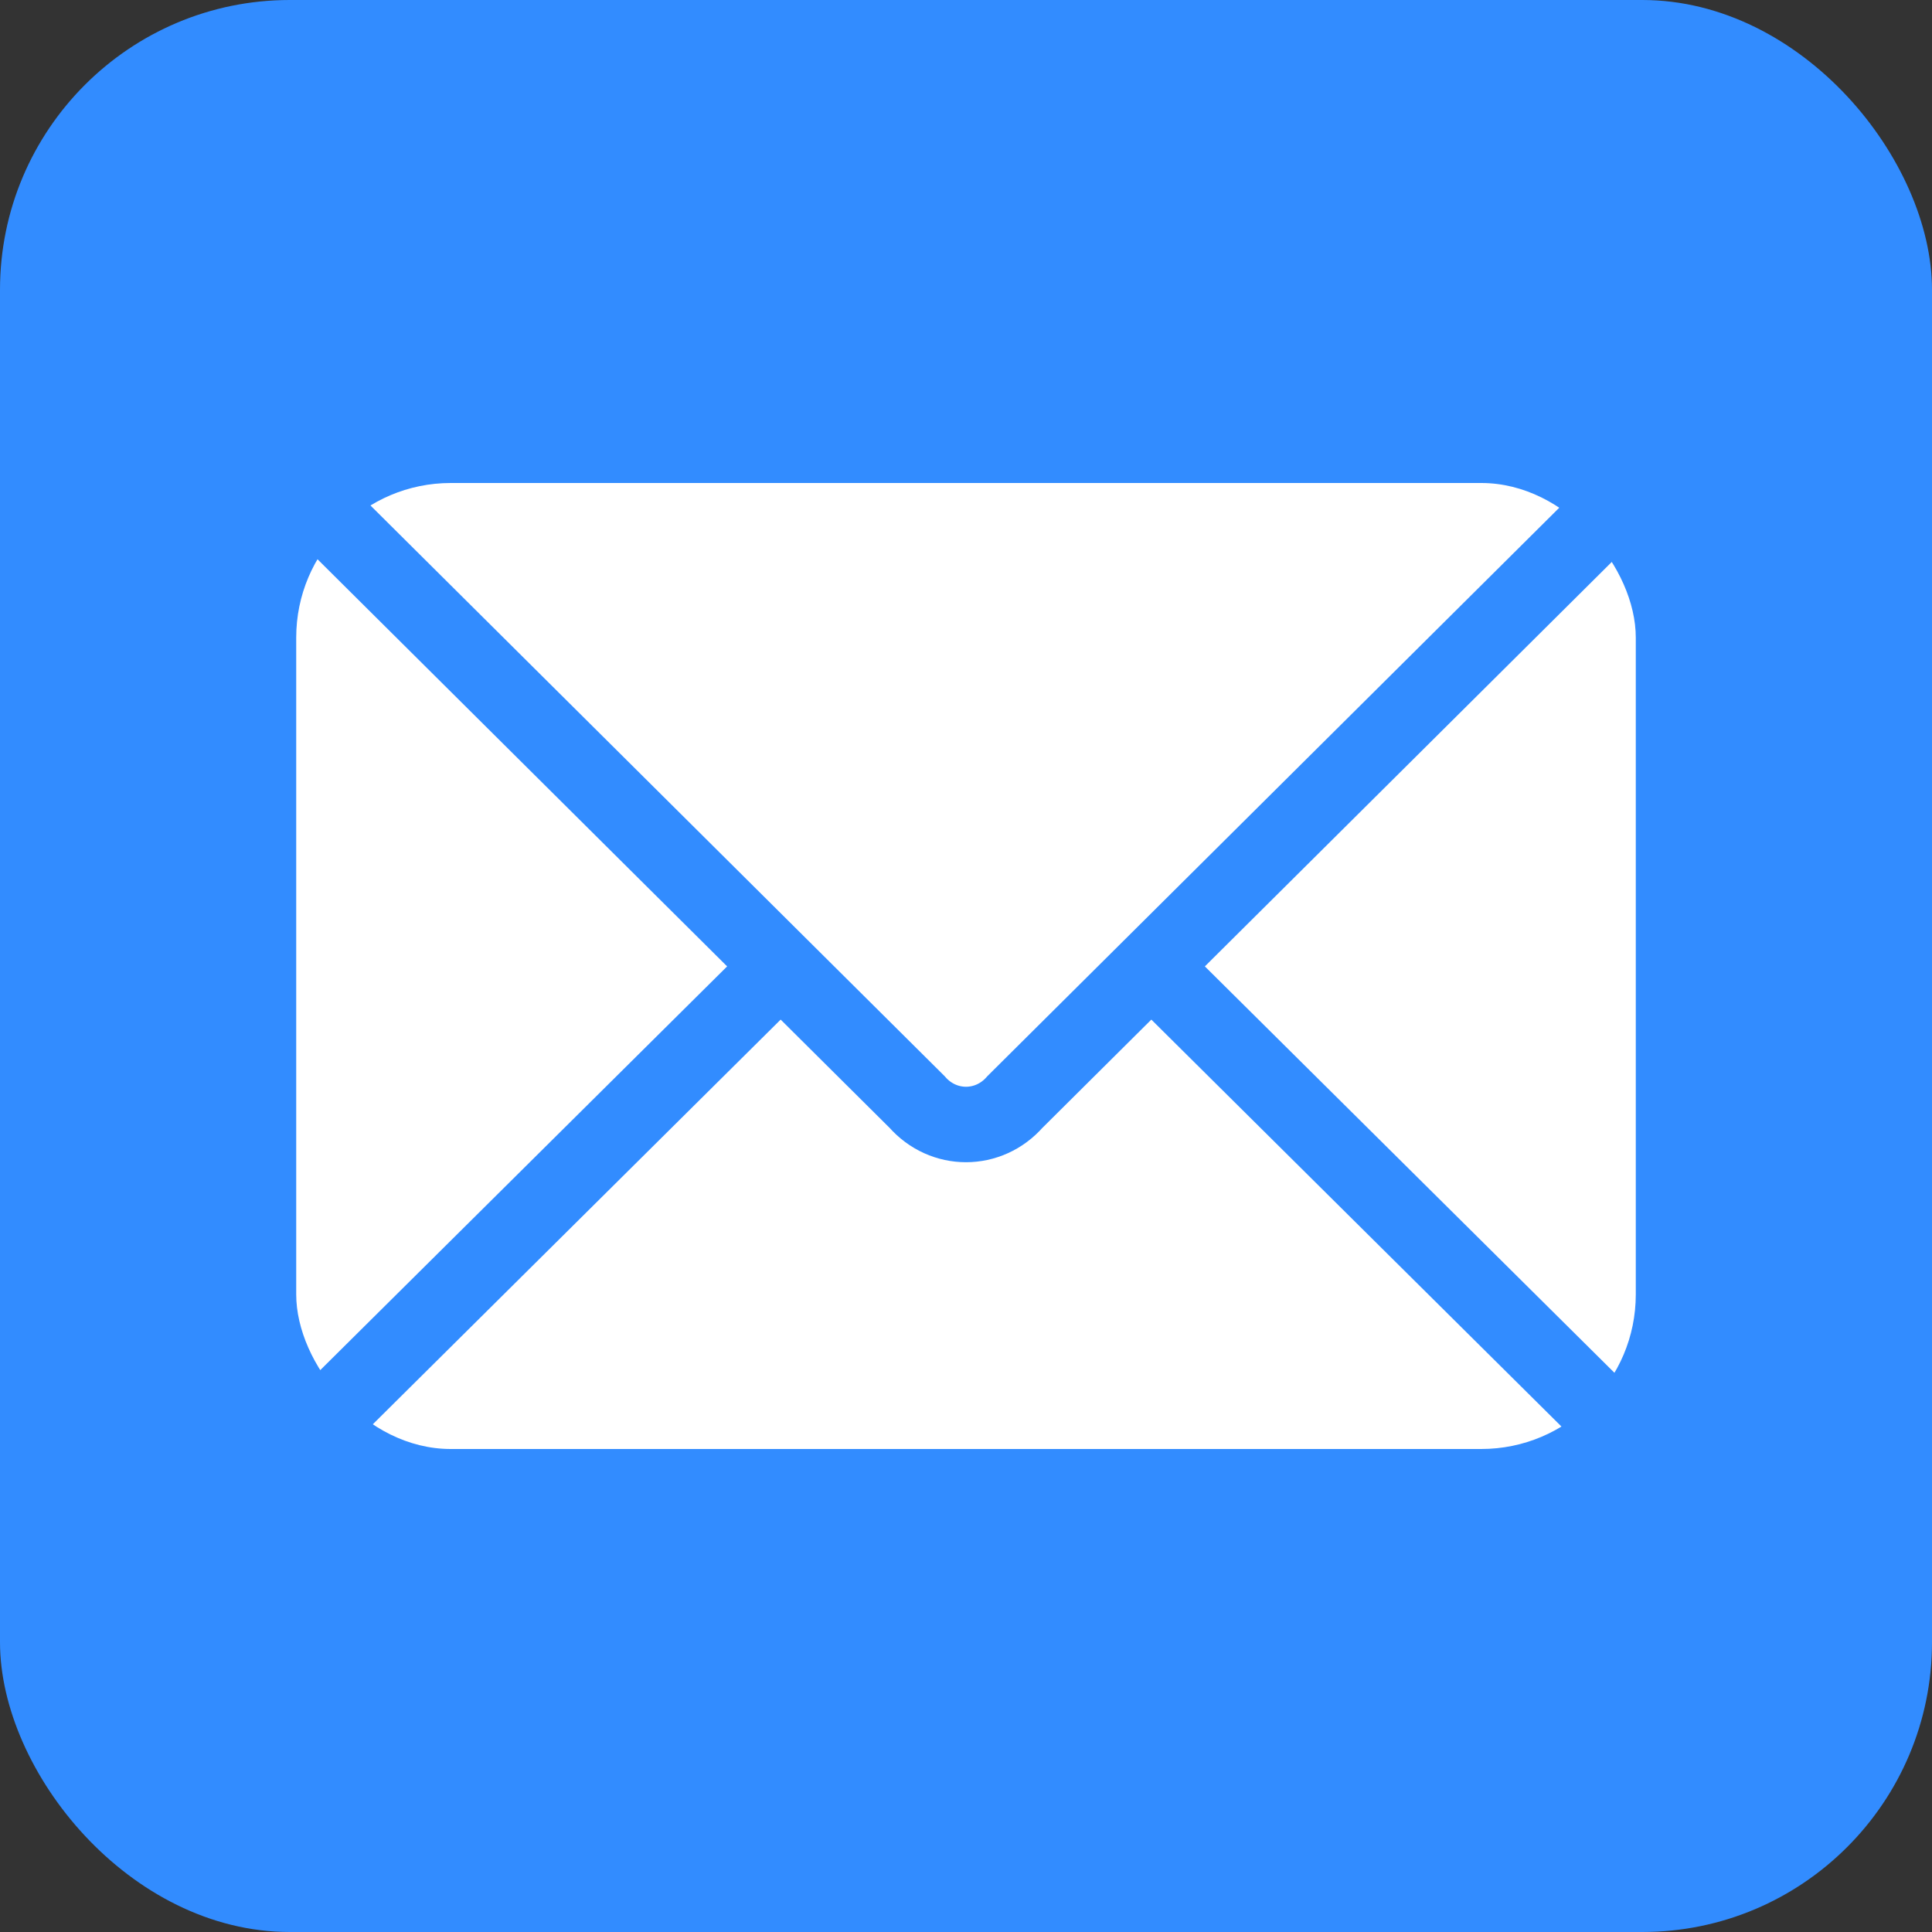 <svg xmlns="http://www.w3.org/2000/svg" fill="#328cff" aria-label="Email" role="img" viewBox="0 0 512 512"><rect x="0" y="0" width="512" height="512" fill="#333333" stroke="none"/><rect width="512" height="512" rx="15%"/><rect width="355" height="256" x="78.5" y="128" fill="#fff" rx="8%"/><path fill="none" stroke="#328cff" stroke-width="20" d="M434 128L269 292c-7 8-19 8-26 0L78 128m0 256l129-128m227 128L305 256"/></svg>
